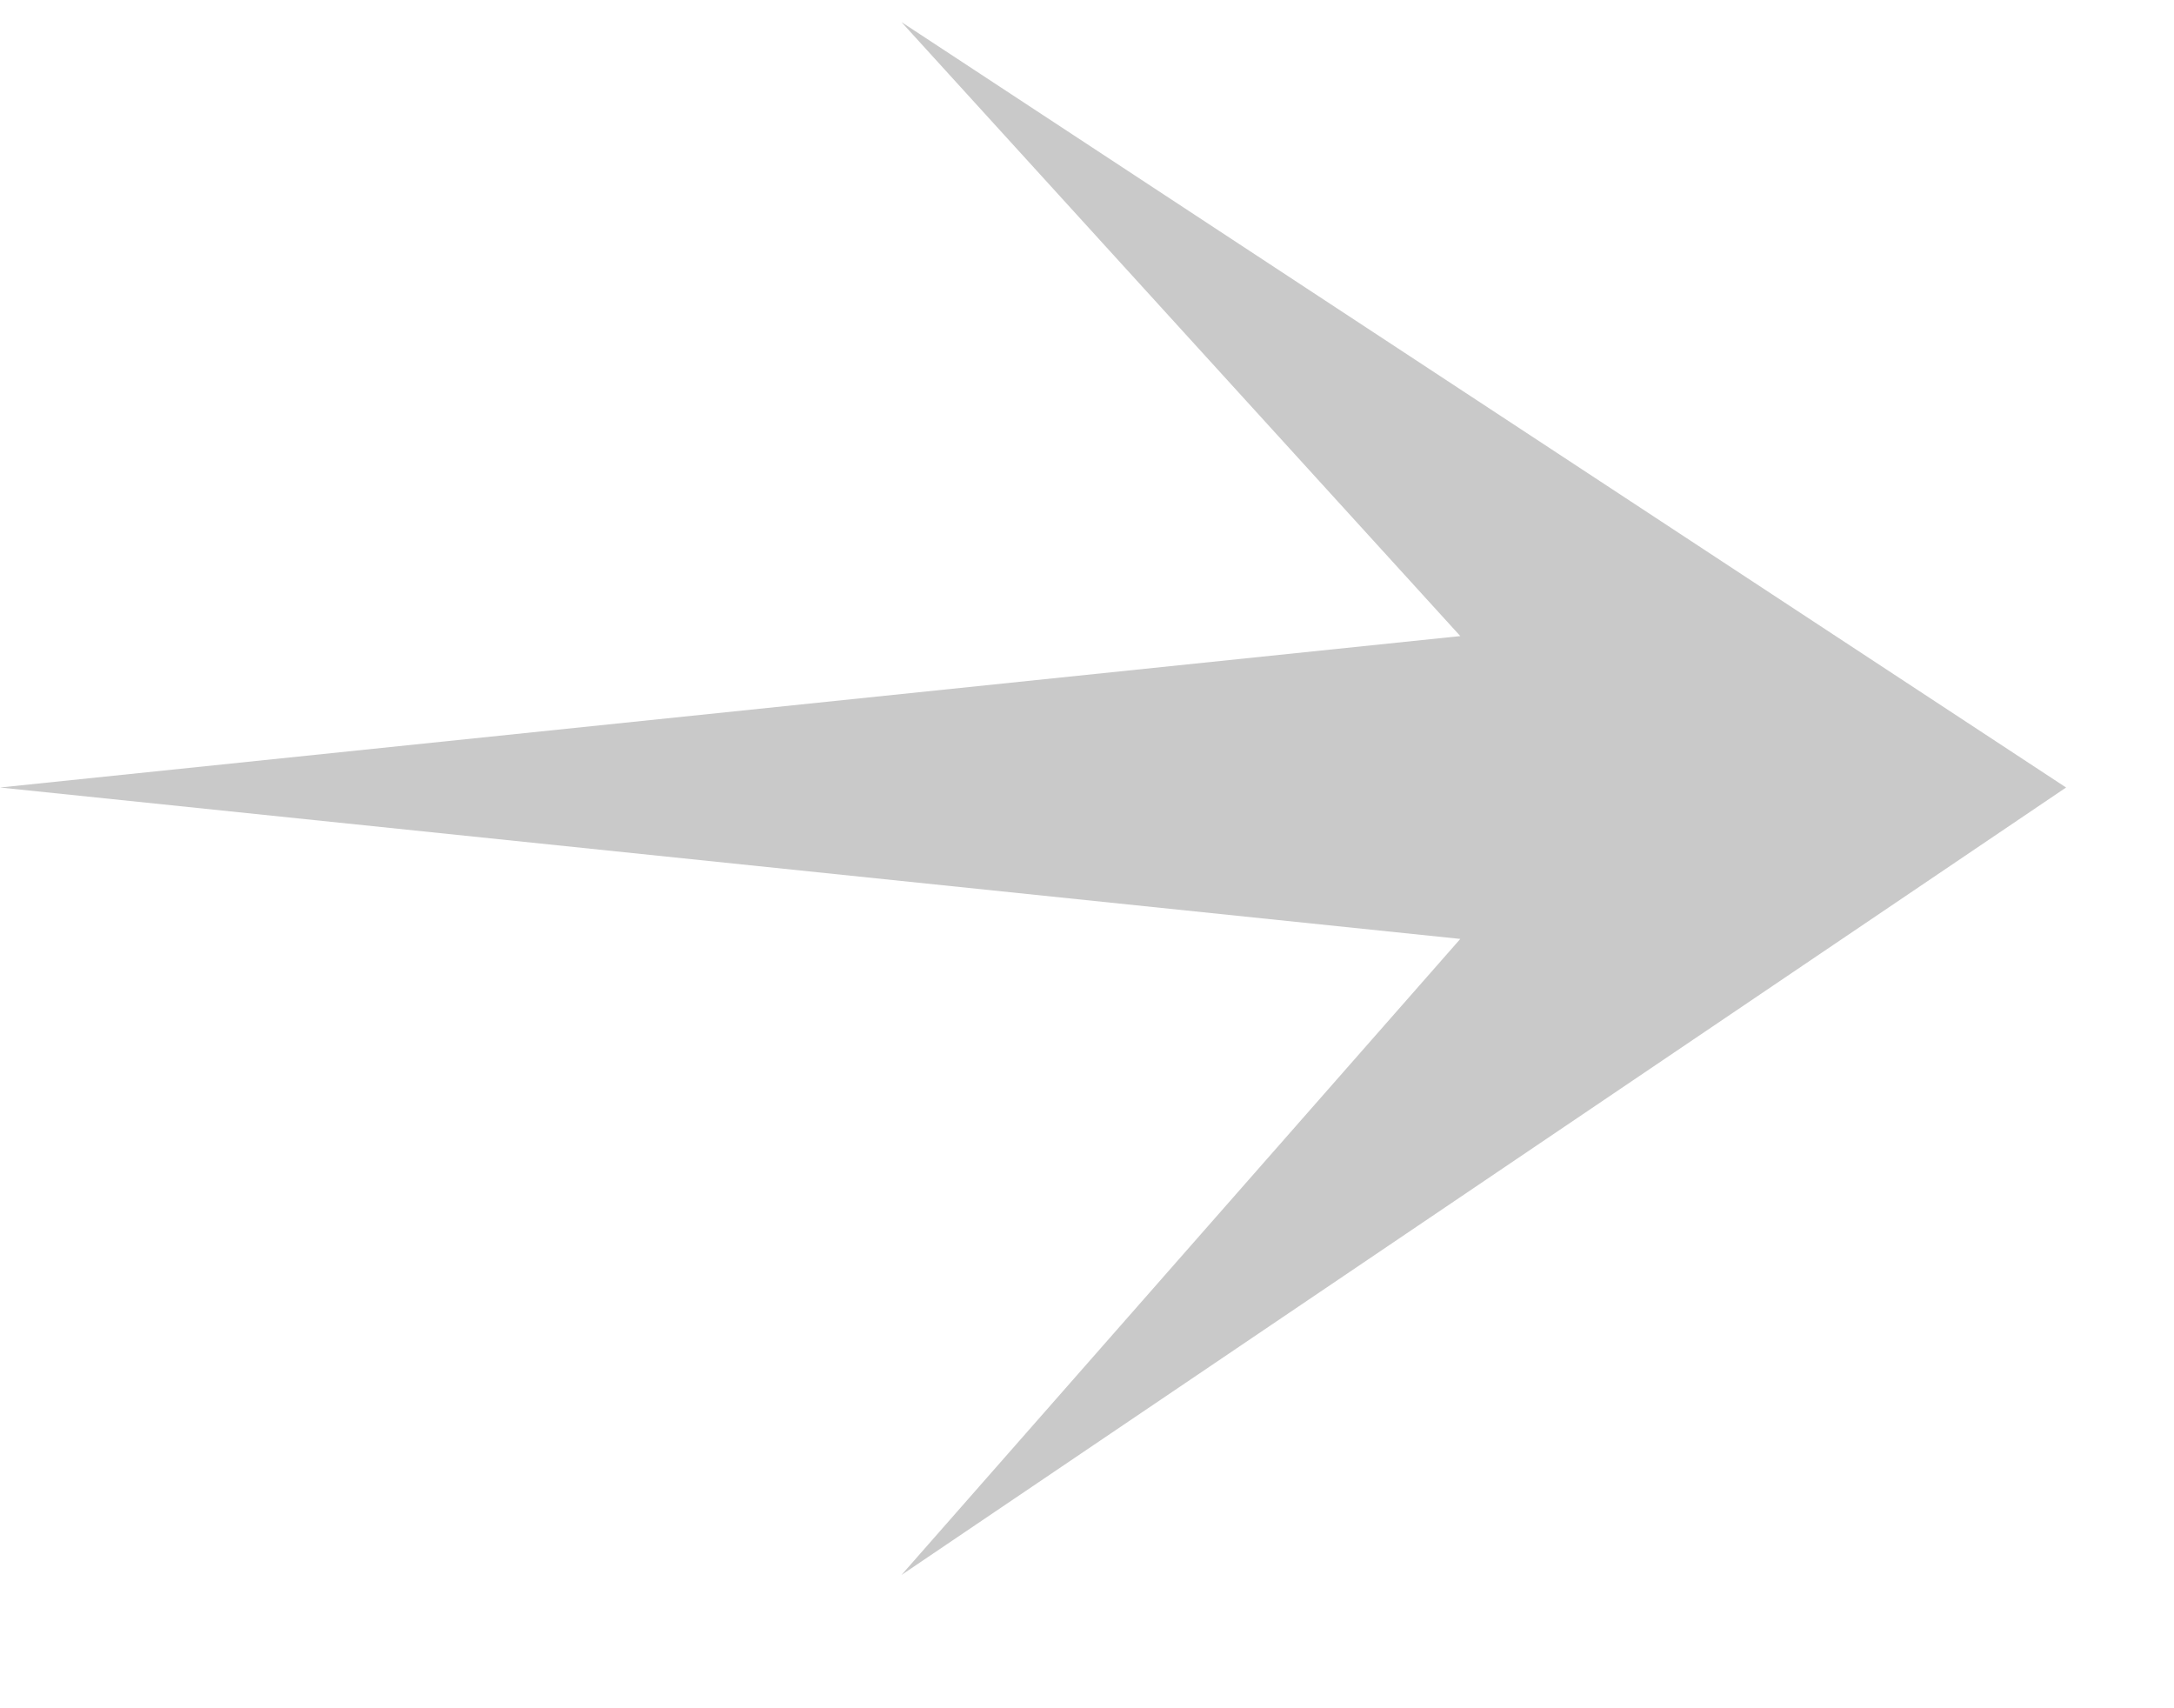<svg width="14" height="11" viewBox="0 0 14 11" fill="none" xmlns="http://www.w3.org/2000/svg">
<path d="M5.805 10.142L9.404 6.046L-0 5.071L9.404 4.096L5.805 0.142L13.305 5.071L5.805 10.142Z" fill="#C9C9C9"/>
</svg>
